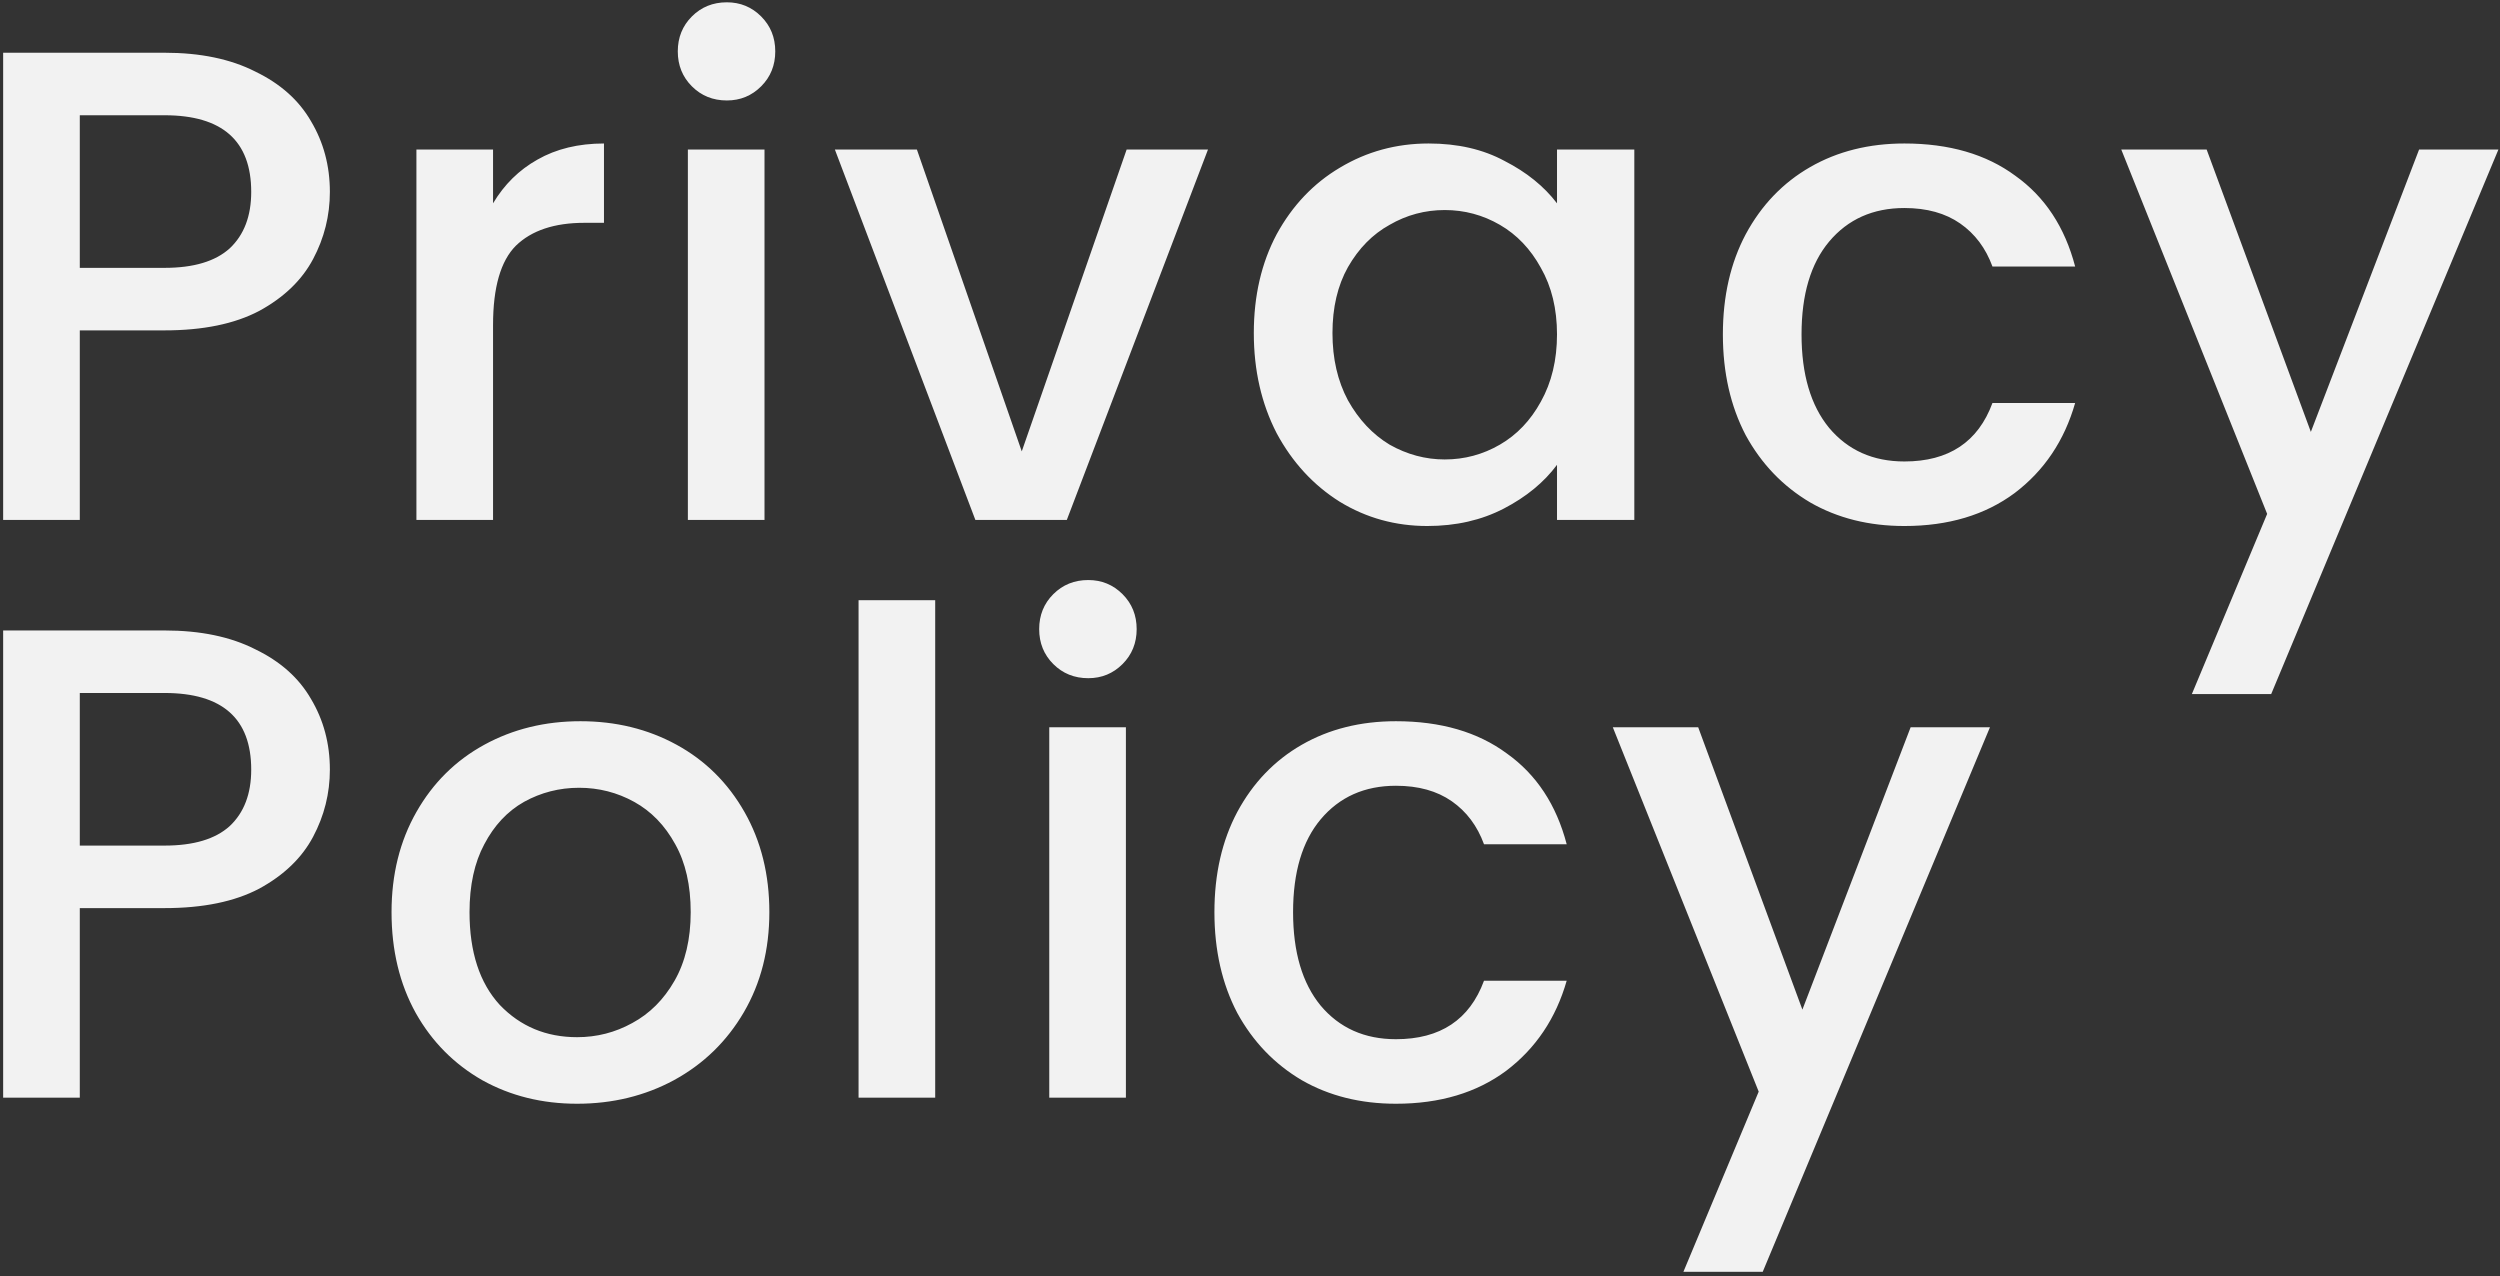 <svg width="476" height="243" viewBox="0 0 476 243" fill="none" xmlns="http://www.w3.org/2000/svg">
<rect x="0" y="0" width="476" height="243" fill="#333333" stroke="none"/>
<path d="M62.808 36.536C62.808 41.059 61.741 45.325 59.608 49.336C57.475 53.347 54.061 56.632 49.368 59.192C44.675 61.667 38.659 62.904 31.32 62.904H15.192V99H0.6V10.04H31.32C38.147 10.04 43.907 11.235 48.6 13.624C53.379 15.928 56.92 19.085 59.224 23.096C61.613 27.107 62.808 31.587 62.808 36.536ZM31.32 51C36.867 51 41.005 49.763 43.736 47.288C46.467 44.728 47.832 41.144 47.832 36.536C47.832 26.808 42.328 21.944 31.32 21.944H15.192V51H31.32ZM93.877 38.712C96.01 35.128 98.826 32.355 102.325 30.392C105.909 28.344 110.133 27.32 114.997 27.32V42.424H111.285C105.568 42.424 101.216 43.875 98.229 46.776C95.328 49.677 93.877 54.712 93.877 61.88V99H79.285V28.472H93.877V38.712ZM138.394 19.128C135.749 19.128 133.53 18.232 131.738 16.44C129.946 14.648 129.05 12.429 129.05 9.784C129.05 7.139 129.946 4.92 131.738 3.128C133.53 1.336 135.749 0.44 138.394 0.44C140.954 0.44 143.13 1.336 144.922 3.128C146.714 4.92 147.61 7.139 147.61 9.784C147.61 12.429 146.714 14.648 144.922 16.44C143.13 18.232 140.954 19.128 138.394 19.128ZM145.562 28.472V99H130.97V28.472H145.562ZM194.544 85.944L214.512 28.472H230L203.12 99H185.712L158.96 28.472H174.576L194.544 85.944ZM238.726 63.416C238.726 56.333 240.177 50.061 243.078 44.6C246.065 39.139 250.075 34.915 255.11 31.928C260.23 28.856 265.862 27.32 272.006 27.32C277.553 27.32 282.374 28.429 286.47 30.648C290.651 32.781 293.979 35.469 296.454 38.712V28.472H311.174V99H296.454V88.504C293.979 91.832 290.609 94.605 286.342 96.824C282.075 99.043 277.211 100.152 271.75 100.152C265.691 100.152 260.145 98.616 255.11 95.544C250.075 92.387 246.065 88.035 243.078 82.488C240.177 76.856 238.726 70.499 238.726 63.416ZM296.454 63.672C296.454 58.808 295.43 54.584 293.382 51C291.419 47.416 288.817 44.685 285.574 42.808C282.331 40.931 278.833 39.992 275.078 39.992C271.323 39.992 267.825 40.931 264.582 42.808C261.339 44.6 258.694 47.288 256.646 50.872C254.683 54.371 253.702 58.552 253.702 63.416C253.702 68.28 254.683 72.547 256.646 76.216C258.694 79.885 261.339 82.701 264.582 84.664C267.91 86.541 271.409 87.48 275.078 87.48C278.833 87.48 282.331 86.541 285.574 84.664C288.817 82.787 291.419 80.056 293.382 76.472C295.43 72.803 296.454 68.536 296.454 63.672ZM328.036 63.672C328.036 56.419 329.487 50.061 332.388 44.6C335.375 39.053 339.471 34.787 344.676 31.8C349.881 28.813 355.855 27.32 362.596 27.32C371.129 27.32 378.169 29.368 383.716 33.464C389.348 37.475 393.145 43.235 395.108 50.744H379.364C378.084 47.245 376.036 44.515 373.22 42.552C370.404 40.589 366.863 39.608 362.596 39.608C356.623 39.608 351.844 41.741 348.26 46.008C344.761 50.189 343.012 56.077 343.012 63.672C343.012 71.267 344.761 77.197 348.26 81.464C351.844 85.731 356.623 87.864 362.596 87.864C371.044 87.864 376.633 84.152 379.364 76.728H395.108C393.06 83.896 389.22 89.613 383.588 93.88C377.956 98.061 370.959 100.152 362.596 100.152C355.855 100.152 349.881 98.659 344.676 95.672C339.471 92.6 335.375 88.333 332.388 82.872C329.487 77.325 328.036 70.925 328.036 63.672ZM475.698 28.472L432.434 132.152H417.33L431.666 97.848L403.89 28.472H420.146L439.986 82.232L460.594 28.472H475.698ZM62.808 146.536C62.808 151.059 61.741 155.325 59.608 159.336C57.475 163.347 54.061 166.632 49.368 169.192C44.675 171.667 38.659 172.904 31.32 172.904H15.192V209H0.6V120.04H31.32C38.147 120.04 43.907 121.235 48.6 123.624C53.379 125.928 56.92 129.085 59.224 133.096C61.613 137.107 62.808 141.587 62.808 146.536ZM31.32 161C36.867 161 41.005 159.763 43.736 157.288C46.467 154.728 47.832 151.144 47.832 146.536C47.832 136.808 42.328 131.944 31.32 131.944H15.192V161H31.32ZM109.877 210.152C103.221 210.152 97.205 208.659 91.829 205.672C86.453 202.6 82.229 198.333 79.157 192.872C76.085 187.325 74.549 180.925 74.549 173.672C74.549 166.504 76.128 160.147 79.285 154.6C82.442 149.053 86.752 144.787 92.213 141.8C97.674 138.813 103.776 137.32 110.517 137.32C117.258 137.32 123.36 138.813 128.821 141.8C134.282 144.787 138.592 149.053 141.749 154.6C144.906 160.147 146.485 166.504 146.485 173.672C146.485 180.84 144.864 187.197 141.621 192.744C138.378 198.291 133.941 202.6 128.309 205.672C122.762 208.659 116.618 210.152 109.877 210.152ZM109.877 197.48C113.632 197.48 117.13 196.584 120.373 194.792C123.701 193 126.389 190.312 128.437 186.728C130.485 183.144 131.509 178.792 131.509 173.672C131.509 168.552 130.528 164.243 128.565 160.744C126.602 157.16 124 154.472 120.757 152.68C117.514 150.888 114.016 149.992 110.261 149.992C106.506 149.992 103.008 150.888 99.765 152.68C96.608 154.472 94.09 157.16 92.213 160.744C90.336 164.243 89.397 168.552 89.397 173.672C89.397 181.267 91.317 187.155 95.157 191.336C99.082 195.432 103.989 197.48 109.877 197.48ZM178.062 114.28V209H163.47V114.28H178.062ZM207.204 129.128C204.559 129.128 202.34 128.232 200.548 126.44C198.756 124.648 197.86 122.429 197.86 119.784C197.86 117.139 198.756 114.92 200.548 113.128C202.34 111.336 204.559 110.44 207.204 110.44C209.764 110.44 211.94 111.336 213.732 113.128C215.524 114.92 216.42 117.139 216.42 119.784C216.42 122.429 215.524 124.648 213.732 126.44C211.94 128.232 209.764 129.128 207.204 129.128ZM214.372 138.472V209H199.78V138.472H214.372ZM231.226 173.672C231.226 166.419 232.677 160.061 235.578 154.6C238.565 149.053 242.661 144.787 247.866 141.8C253.071 138.813 259.045 137.32 265.786 137.32C274.319 137.32 281.359 139.368 286.906 143.464C292.538 147.475 296.335 153.235 298.298 160.744H282.554C281.274 157.245 279.226 154.515 276.41 152.552C273.594 150.589 270.053 149.608 265.786 149.608C259.813 149.608 255.034 151.741 251.45 156.008C247.951 160.189 246.202 166.077 246.202 173.672C246.202 181.267 247.951 187.197 251.45 191.464C255.034 195.731 259.813 197.864 265.786 197.864C274.234 197.864 279.823 194.152 282.554 186.728H298.298C296.25 193.896 292.41 199.613 286.778 203.88C281.146 208.061 274.149 210.152 265.786 210.152C259.045 210.152 253.071 208.659 247.866 205.672C242.661 202.6 238.565 198.333 235.578 192.872C232.677 187.325 231.226 180.925 231.226 173.672ZM378.888 138.472L335.624 242.152H320.52L334.856 207.848L307.08 138.472H323.336L343.176 192.232L363.784 138.472H378.888Z" fill="#F2F2F2"/>
</svg>
